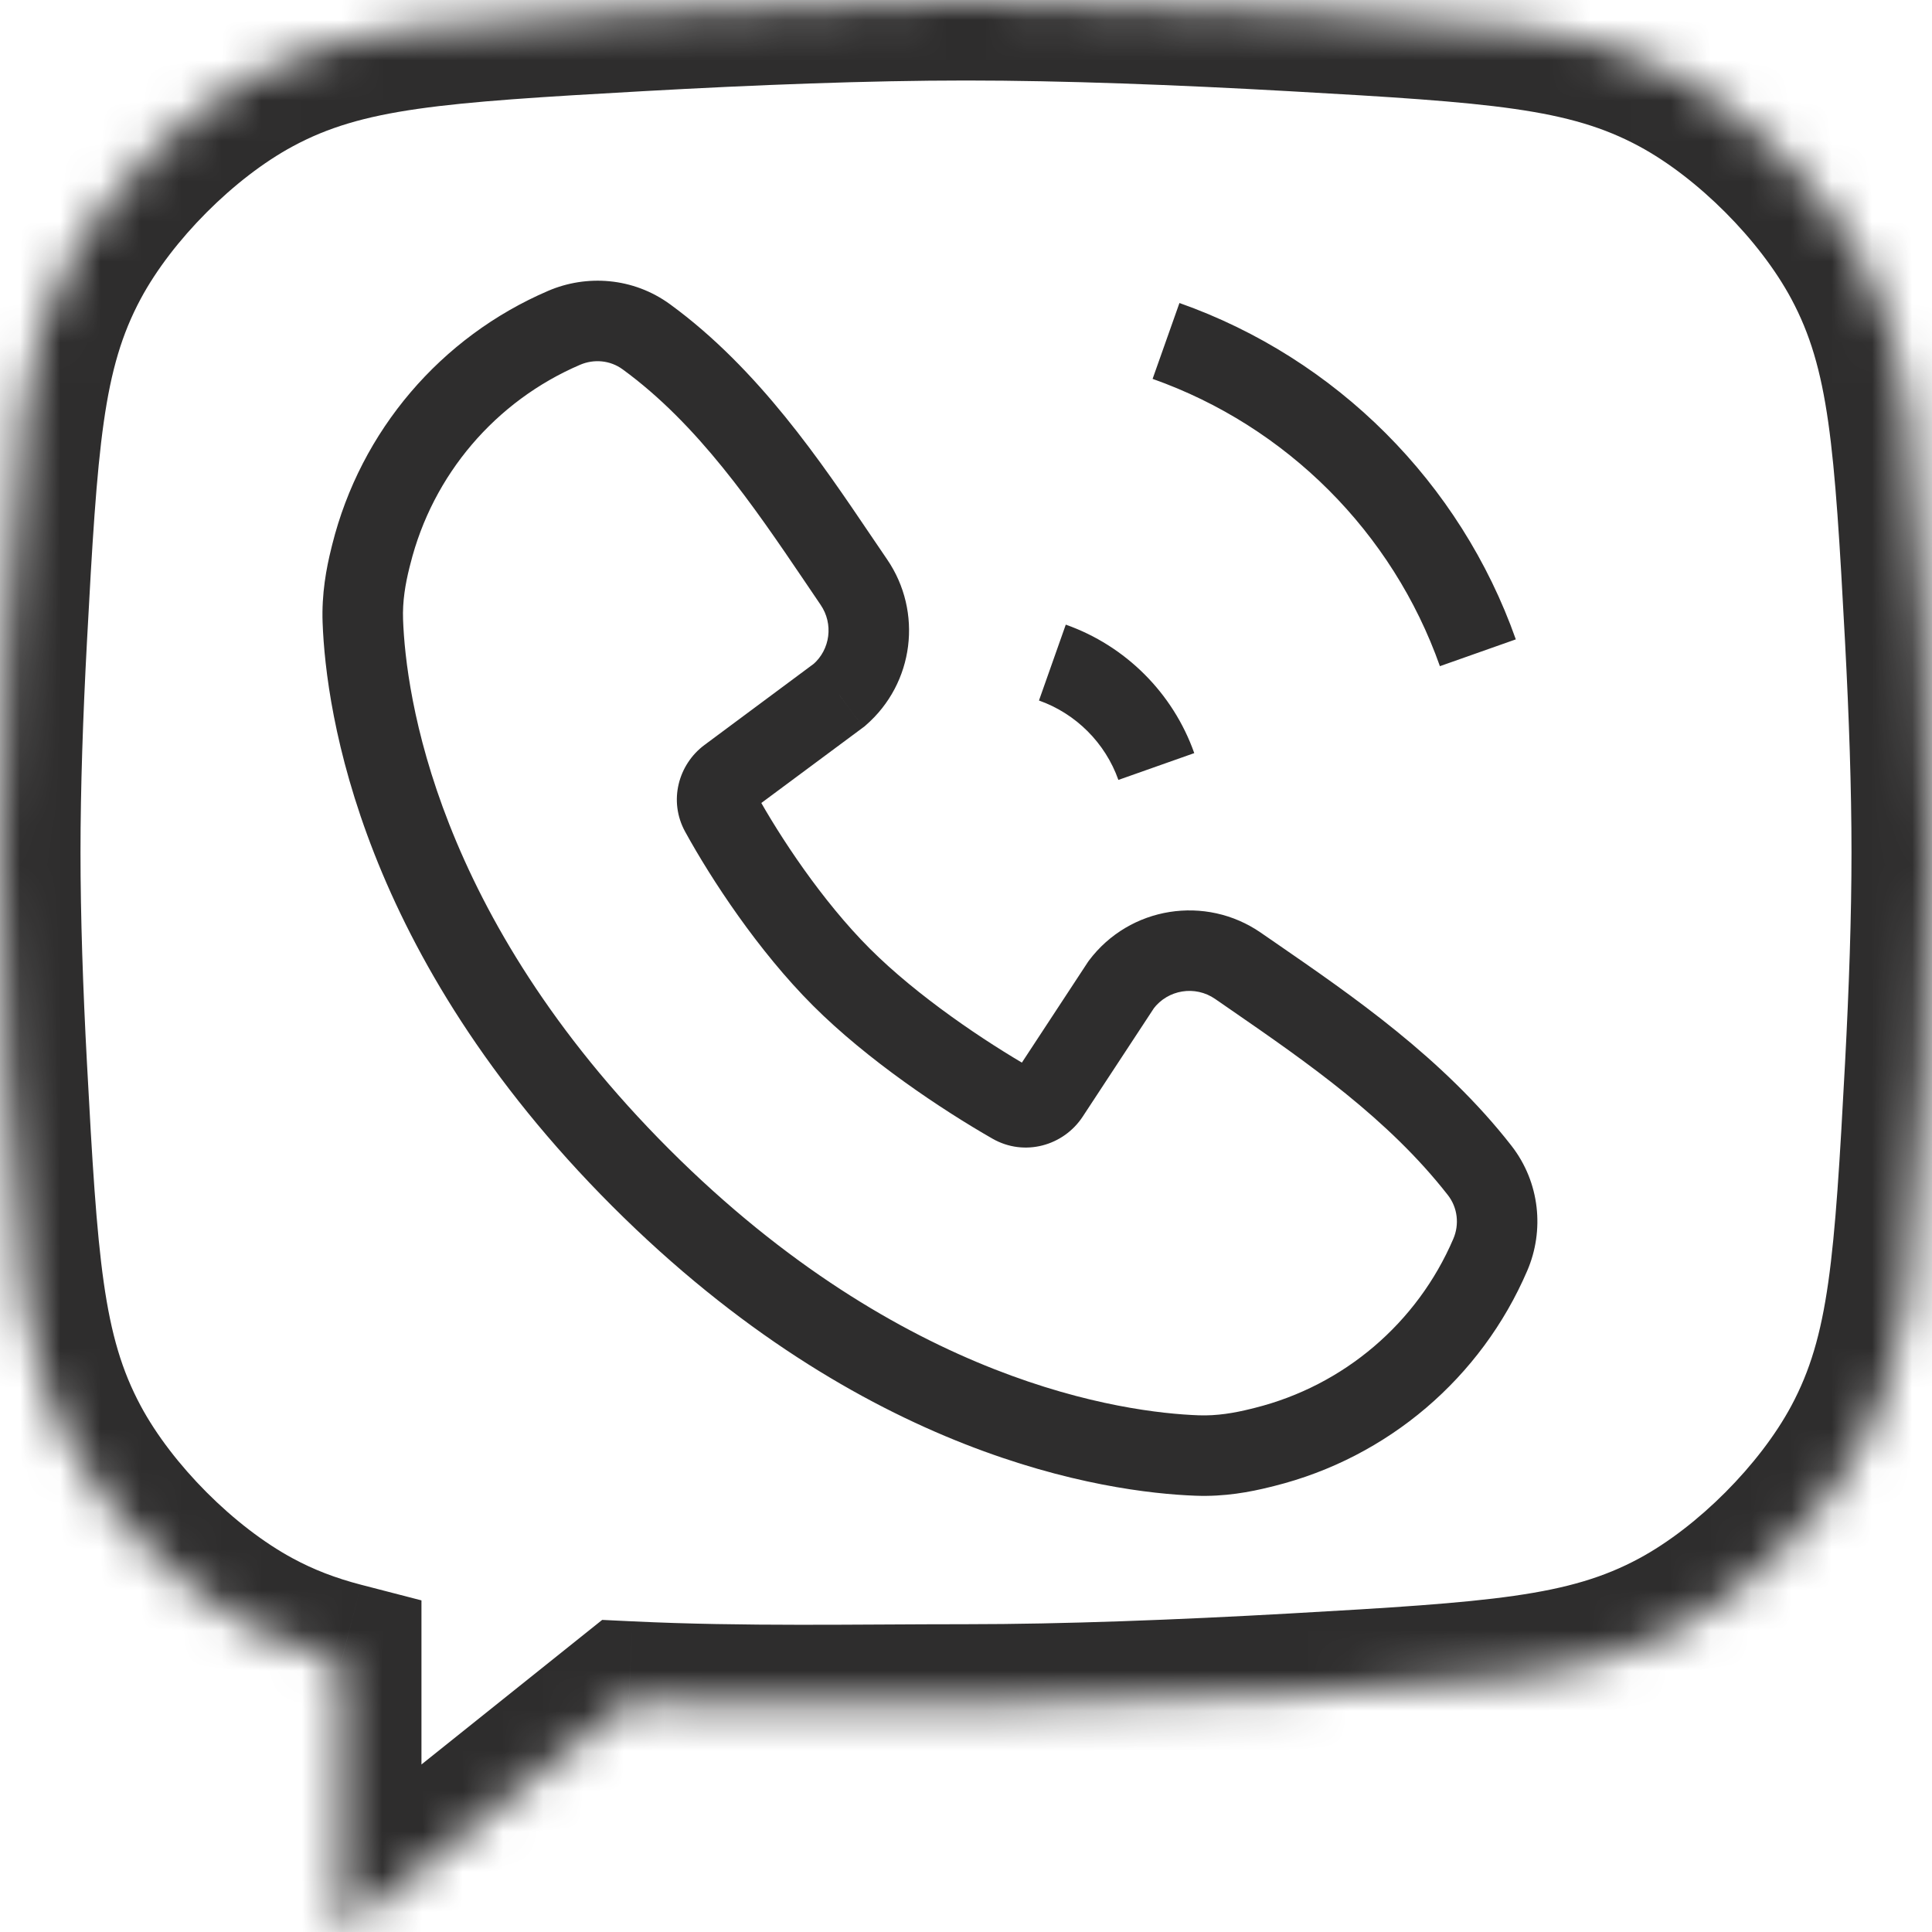 <svg width="48" height="48" viewBox="0 0 48 48" fill="none" xmlns="http://www.w3.org/2000/svg">
<mask id="path-1-inside-1_538_388" fill="white">
<path d="M24 0C21.532 0 18.681 0.11 15.854 0.269C10.98 0.542 8.543 0.679 6.328 1.873C4.526 2.845 2.699 4.676 1.732 6.482C0.544 8.7 0.417 11.081 0.163 15.845C0.063 17.711 0 19.54 0 21.177C0 22.813 0.063 24.642 0.163 26.508C0.417 31.272 0.544 33.653 1.732 35.871C2.699 37.676 4.526 39.508 6.328 40.48C7.001 40.843 7.695 41.108 8.471 41.309V48L15.62 42.28C18.453 42.416 21.318 42.353 24 42.353C26.468 42.353 29.319 42.243 32.146 42.084C37.02 41.811 39.457 41.674 41.672 40.48C43.474 39.508 45.301 37.676 46.268 35.871C47.456 33.653 47.583 31.272 47.837 26.508C47.937 24.642 48 22.813 48 21.177C48 19.54 47.937 17.711 47.837 15.845C47.583 11.081 47.456 8.7 46.268 6.482C45.301 4.676 43.474 2.845 41.672 1.873C39.457 0.679 37.02 0.542 32.146 0.269C29.319 0.11 26.468 0 24 0Z"/>
</mask>
<path d="M15.917 29.259L15.21 29.966L15.917 29.259ZM29.746 36.162L29.782 35.163H29.782L29.746 36.162ZM9.014 15.431L10.014 15.394V15.394L9.014 15.431ZM9.202 13.861L8.232 13.619L8.232 13.619L9.202 13.861ZM9.225 13.772L10.195 14.015V14.015L9.225 13.772ZM14.018 8.144L13.624 7.224L13.624 7.224L14.018 8.144ZM16.058 8.368L15.469 9.176H15.469L16.058 8.368ZM20.812 13.87L21.64 13.309L20.812 13.87ZM21.214 14.462L22.04 13.898L21.214 14.462ZM20.853 17.266L21.449 18.069L21.479 18.047L21.507 18.022L20.853 17.266ZM18.098 19.312L18.694 20.114L18.694 20.114L18.098 19.312ZM20.902 24.274L20.195 24.981V24.981L20.902 24.274ZM17.898 20.181L18.774 19.7L18.774 19.7L17.898 20.181ZM25.154 27.421L25.651 26.553L25.154 27.421ZM27.855 24.465L27.055 23.864L27.037 23.889L27.019 23.916L27.855 24.465ZM26.063 27.194L26.899 27.743L26.899 27.743L26.063 27.194ZM30.758 23.996L30.189 24.818L30.189 24.818L30.758 23.996ZM31.138 24.258L31.706 23.435L31.705 23.435L31.138 24.258ZM31.135 24.256L30.567 25.079L30.567 25.08L31.135 24.256ZM36.76 29.076L35.972 29.692V29.692L36.76 29.076ZM37.026 31.172L36.107 30.779V30.779L37.026 31.172ZM31.419 35.948L31.662 36.918L31.662 36.918L31.419 35.948ZM31.315 35.974L31.072 35.004L31.072 35.004L31.315 35.974ZM25.813 17.404C26.731 17.729 27.461 18.459 27.786 19.377L29.671 18.711C29.145 17.222 27.967 16.045 26.479 15.519L25.813 17.404ZM28.636 9.413C31.962 10.589 34.599 13.226 35.774 16.551L37.66 15.885C36.283 11.99 33.198 8.904 29.303 7.528L28.636 9.413ZM15.21 29.966C21.457 36.213 27.477 37.079 29.709 37.161L29.782 35.163C27.946 35.095 22.444 34.371 16.625 28.552L15.21 29.966ZM8.015 15.467C8.097 17.699 8.963 23.719 15.21 29.966L16.625 28.552C10.805 22.733 10.081 17.231 10.014 15.394L8.015 15.467ZM8.232 13.619C8.107 14.119 7.989 14.755 8.015 15.467L10.014 15.394C9.997 14.942 10.071 14.509 10.172 14.104L8.232 13.619ZM8.254 13.53L8.232 13.619L10.172 14.104L10.195 14.015L8.254 13.53ZM13.624 7.224C10.947 8.372 8.961 10.704 8.254 13.53L10.195 14.015C10.749 11.796 12.31 9.964 14.412 9.063L13.624 7.224ZM16.648 7.56C15.727 6.888 14.57 6.819 13.624 7.224L14.412 9.063C14.754 8.916 15.157 8.948 15.469 9.176L16.648 7.56ZM21.64 13.309C20.407 11.486 18.847 9.164 16.648 7.56L15.469 9.176C17.34 10.54 18.716 12.557 19.984 14.43L21.64 13.309ZM22.04 13.898C21.909 13.707 21.777 13.511 21.64 13.309L19.984 14.43C20.12 14.632 20.255 14.831 20.388 15.027L22.04 13.898ZM21.507 18.022C22.718 16.974 22.928 15.197 22.04 13.898L20.388 15.027C20.71 15.497 20.631 16.136 20.198 16.51L21.507 18.022ZM18.694 20.114L21.449 18.069L20.256 16.463L17.502 18.509L18.694 20.114ZM21.609 23.567C20.427 22.385 19.37 20.784 18.774 19.7L17.022 20.663C17.672 21.847 18.836 23.622 20.195 24.981L21.609 23.567ZM25.651 26.553C24.478 25.883 22.794 24.752 21.609 23.567L20.195 24.981C21.554 26.341 23.406 27.573 24.658 28.29L25.651 26.553ZM27.019 23.916L25.227 26.646L26.899 27.743L28.691 25.014L27.019 23.916ZM31.327 23.174C29.956 22.225 28.068 22.517 27.055 23.864L28.654 25.066C29.017 24.584 29.695 24.476 30.189 24.818L31.327 23.174ZM31.705 23.435L31.702 23.433L30.567 25.08L30.571 25.082L31.705 23.435ZM31.703 23.433C31.576 23.346 31.451 23.259 31.327 23.174L30.189 24.818C30.314 24.905 30.44 24.992 30.567 25.079L31.703 23.433ZM37.548 28.461C35.849 26.284 33.584 24.731 31.706 23.435L30.57 25.081C32.486 26.403 34.491 27.795 35.972 29.692L37.548 28.461ZM37.946 31.566C38.369 30.579 38.267 29.382 37.548 28.461L35.972 29.692C36.217 30.006 36.26 30.424 36.107 30.779L37.946 31.566ZM31.662 36.918C34.477 36.214 36.802 34.234 37.946 31.566L36.107 30.779C35.21 32.872 33.386 34.425 31.177 34.978L31.662 36.918ZM31.557 36.944L31.662 36.918L31.177 34.978L31.072 35.004L31.557 36.944ZM29.709 37.161C30.422 37.188 31.058 37.069 31.557 36.944L31.072 35.004C30.667 35.105 30.234 35.179 29.782 35.163L29.709 37.161ZM24.658 28.29C25.452 28.744 26.424 28.467 26.899 27.743L25.227 26.646C25.305 26.527 25.485 26.459 25.651 26.553L24.658 28.29ZM17.502 18.509C16.851 18.993 16.604 19.902 17.022 20.663L18.774 19.7C18.865 19.864 18.8 20.036 18.694 20.114L17.502 18.509ZM15.854 0.269L15.742 -1.728L15.854 0.269ZM32.146 0.269L32.034 2.266L32.146 0.269ZM32.146 42.084L32.258 44.081L32.146 42.084ZM0.163 26.508L-1.834 26.615L0.163 26.508ZM0.163 15.845L-1.834 15.738L0.163 15.845ZM47.837 15.845L45.84 15.951V15.951L47.837 15.845ZM47.837 26.508L45.84 26.402V26.402L47.837 26.508ZM1.732 35.871L-0.031 36.816H-0.031L1.732 35.871ZM6.328 40.48L7.277 38.719H7.277L6.328 40.48ZM41.672 40.48L40.723 38.719L41.672 40.48ZM46.268 35.871L48.031 36.816L46.268 35.871ZM41.672 1.873L40.723 3.634V3.634L41.672 1.873ZM46.268 6.482L44.505 7.426L46.268 6.482ZM6.328 1.873L7.277 3.634H7.277L6.328 1.873ZM1.732 6.482L3.495 7.426L1.732 6.482ZM8.471 41.309H10.471V39.761L8.972 39.373L8.471 41.309ZM8.471 48H6.471V52.161L9.72 49.562L8.471 48ZM15.62 42.28L15.716 40.282L14.961 40.246L14.371 40.718L15.62 42.28ZM15.966 2.266C18.775 2.108 21.585 2 24 2V-2C21.48 -2 18.587 -1.888 15.742 -1.728L15.966 2.266ZM24 2C26.415 2 29.225 2.108 32.034 2.266L32.258 -1.728C29.413 -1.888 26.52 -2 24 -2V2ZM32.034 40.087C29.225 40.245 26.415 40.353 24 40.353V44.353C26.52 44.353 29.413 44.241 32.258 44.081L32.034 40.087ZM2.16 26.402C2.061 24.557 2 22.766 2 21.177H-2C-2 22.861 -1.935 24.727 -1.834 26.615L2.16 26.402ZM2 21.177C2 19.587 2.061 17.796 2.16 15.951L-1.834 15.738C-1.935 17.625 -2 19.492 -2 21.177H2ZM45.84 15.951C45.938 17.796 46 19.587 46 21.177H50C50 19.492 49.935 17.625 49.834 15.738L45.84 15.951ZM46 21.177C46 22.766 45.938 24.557 45.84 26.402L49.834 26.615C49.935 24.727 50 22.861 50 21.177H46ZM-1.834 26.615C-1.589 31.218 -1.475 34.119 -0.031 36.816L3.495 34.927C2.564 33.188 2.423 31.325 2.16 26.402L-1.834 26.615ZM7.277 38.719C5.82 37.934 4.277 36.386 3.495 34.927L-0.031 36.816C1.122 38.967 3.231 41.082 5.379 42.24L7.277 38.719ZM32.258 44.081C36.965 43.817 39.926 43.693 42.621 42.24L40.723 38.719C38.987 39.655 37.075 39.804 32.034 40.087L32.258 44.081ZM45.84 26.402C45.577 31.325 45.436 33.188 44.505 34.927L48.031 36.816C49.475 34.119 49.589 31.218 49.834 26.615L45.84 26.402ZM42.621 42.24C44.769 41.082 46.879 38.967 48.031 36.816L44.505 34.927C43.723 36.386 42.18 37.934 40.723 38.719L42.621 42.24ZM32.034 2.266C37.075 2.548 38.987 2.698 40.723 3.634L42.621 0.113C39.926 -1.34 36.965 -1.464 32.258 -1.728L32.034 2.266ZM49.834 15.738C49.589 11.135 49.475 8.234 48.031 5.537L44.505 7.426C45.436 9.165 45.577 11.028 45.84 15.951L49.834 15.738ZM40.723 3.634C42.18 4.419 43.723 5.967 44.505 7.426L48.031 5.537C46.879 3.386 44.769 1.271 42.621 0.113L40.723 3.634ZM15.742 -1.728C11.035 -1.464 8.074 -1.34 5.379 0.113L7.277 3.634C9.012 2.698 10.925 2.548 15.966 2.266L15.742 -1.728ZM2.16 15.951C2.423 11.028 2.564 9.165 3.495 7.426L-0.031 5.537C-1.475 8.234 -1.589 11.135 -1.834 15.738L2.16 15.951ZM5.379 0.113C3.231 1.271 1.122 3.386 -0.031 5.537L3.495 7.426C4.277 5.967 5.82 4.419 7.277 3.634L5.379 0.113ZM6.471 41.309V48H10.471V41.309H6.471ZM8.972 39.373C8.337 39.208 7.795 38.999 7.277 38.719L5.379 42.24C6.207 42.687 7.052 43.008 7.969 43.245L8.972 39.373ZM24 40.353C21.259 40.353 18.484 40.415 15.716 40.282L15.525 44.278C18.421 44.417 21.377 44.353 24 44.353V40.353ZM9.72 49.562L16.87 43.842L14.371 40.718L7.221 46.438L9.72 49.562Z" fill="#2E2D2D" mask="url(#path-1-inside-1_538_388)"/>
</svg>
